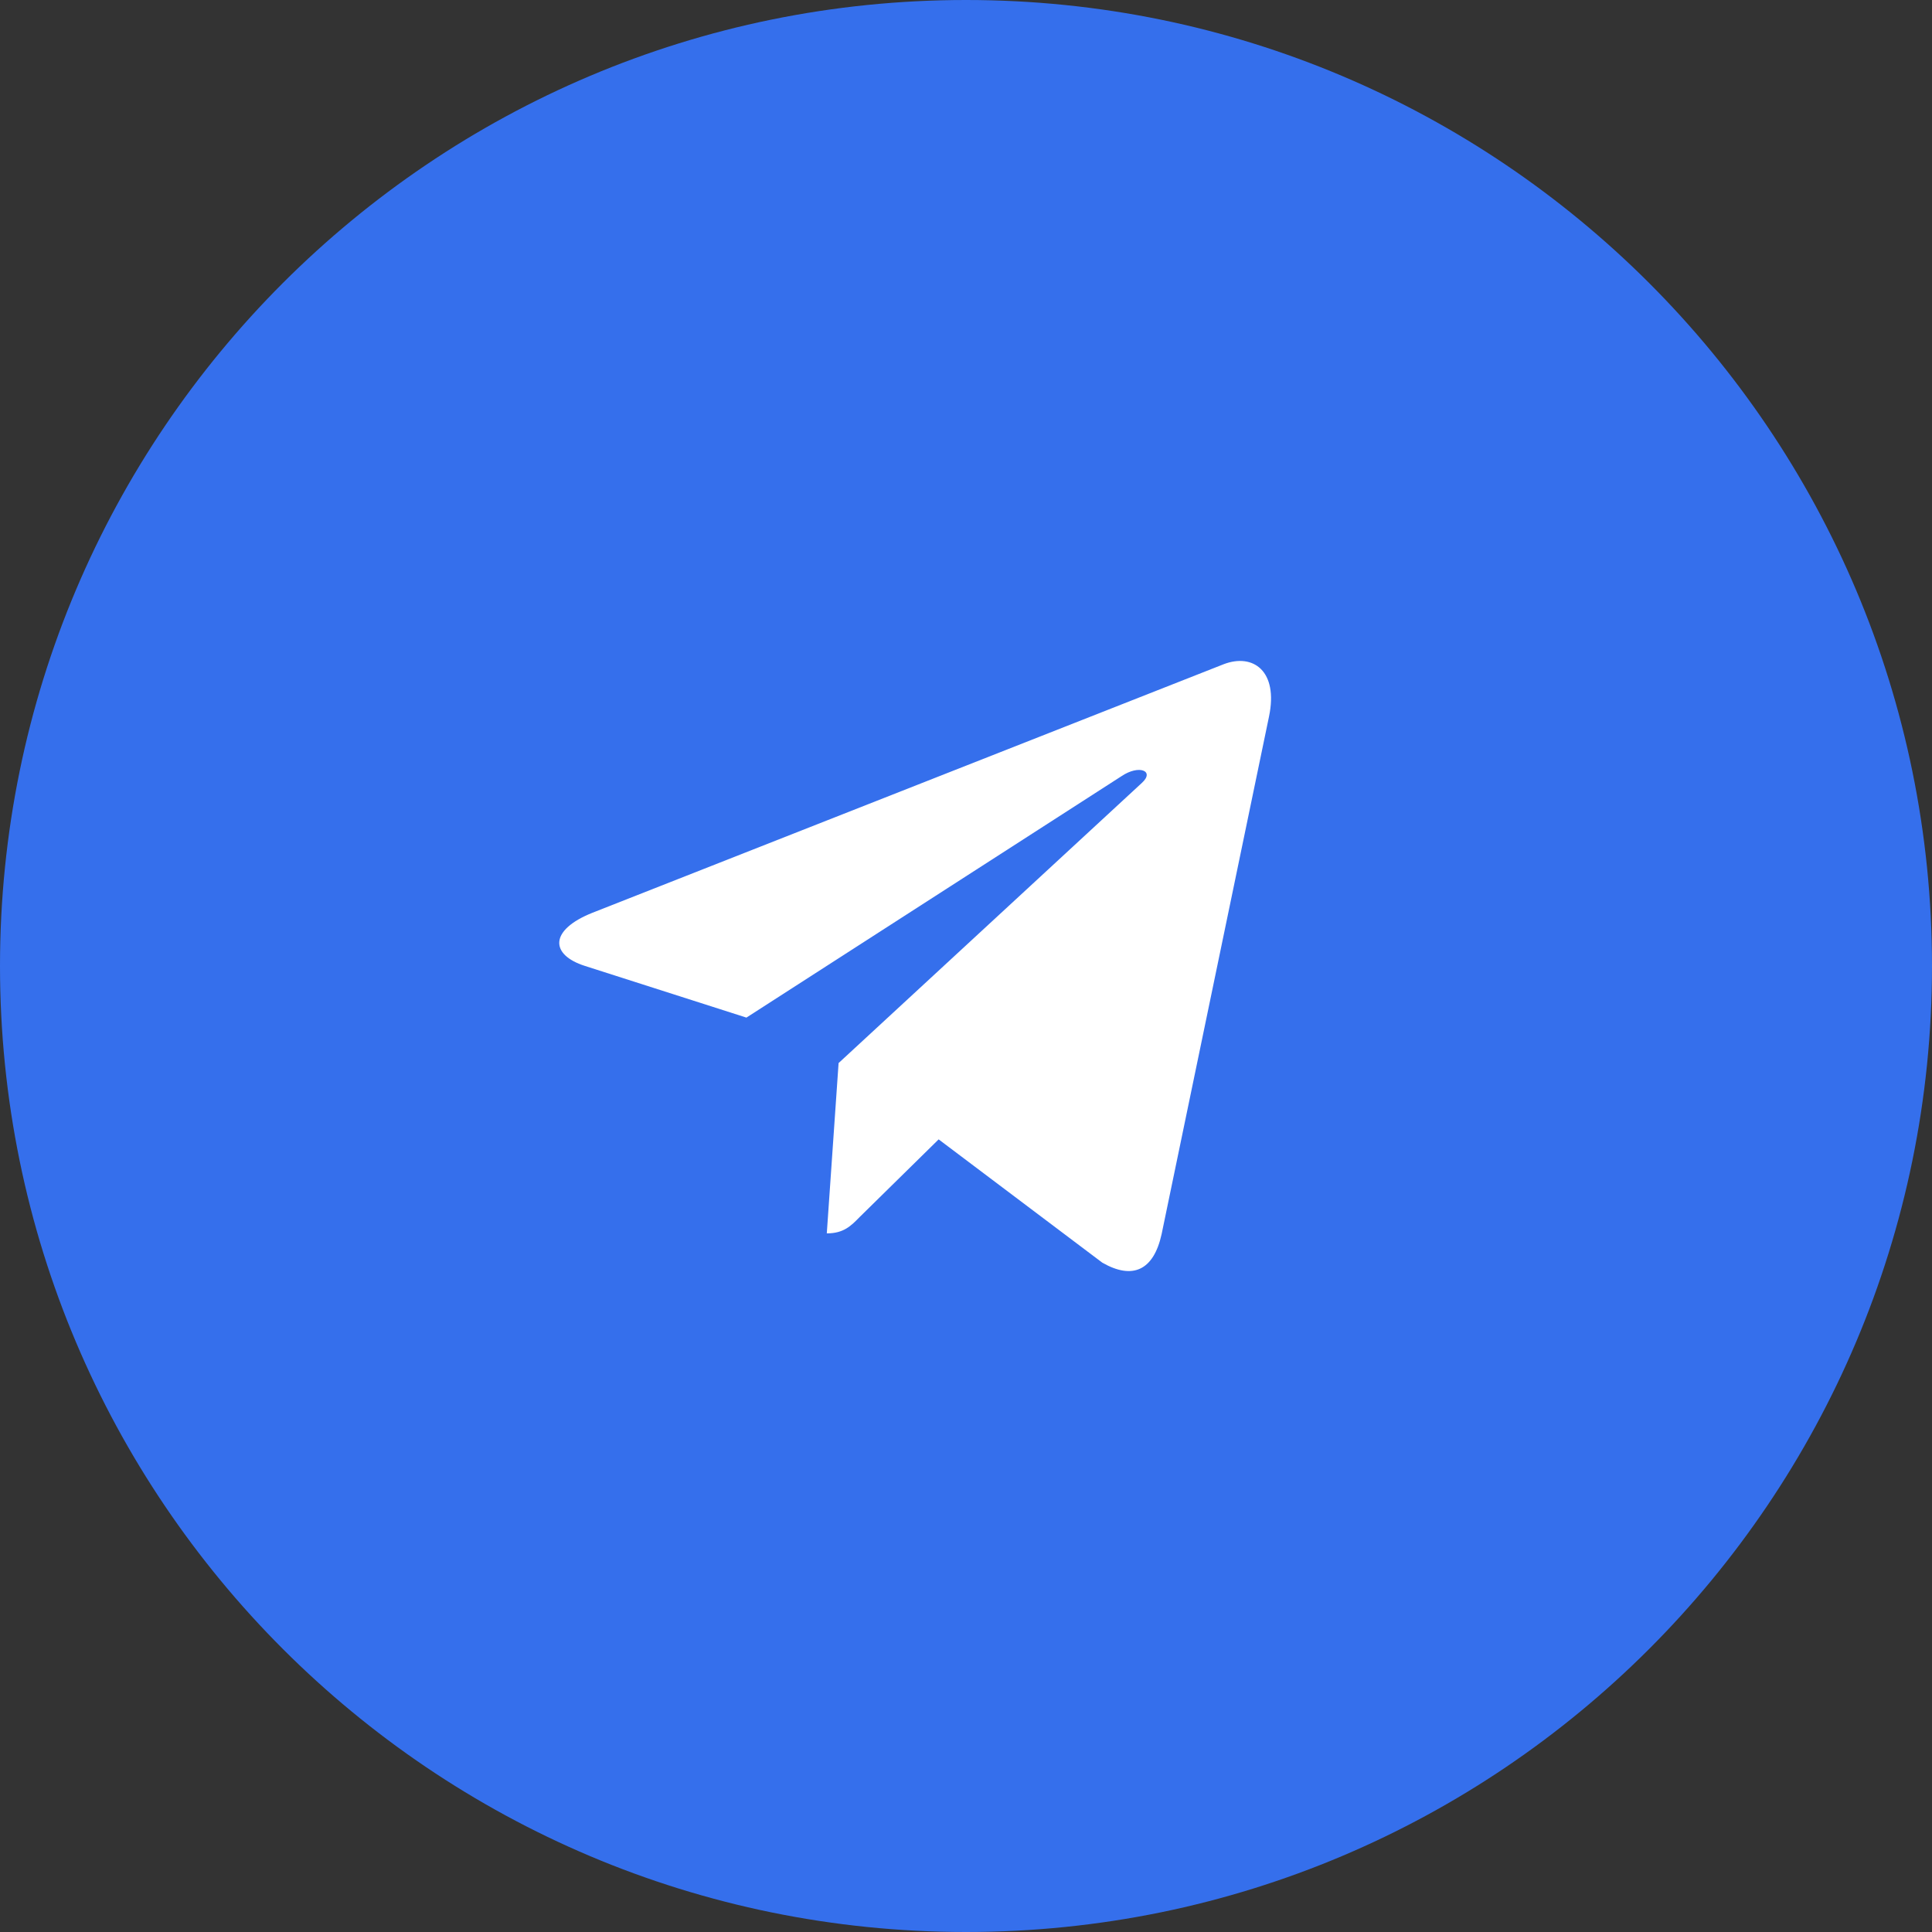 <?xml version="1.0" encoding="UTF-8"?> <svg xmlns="http://www.w3.org/2000/svg" width="38" height="38" viewBox="0 0 38 38" fill="none"><rect x="0" y="0" width="38" height="38" fill="#333333" stroke="none"/> <g clip-path="url(#clip0_128_7131)"> <path d="M19 38C29.493 38 38 29.493 38 19C38 8.507 29.493 0 19 0C8.507 0 0 8.507 0 19C0 29.493 8.507 38 19 38Z" fill="#356FEC"></path> <path d="M16.494 20.909L16.262 24.259C16.593 24.259 16.737 24.113 16.909 23.937L18.462 22.41L21.681 24.835C22.271 25.173 22.688 24.995 22.847 24.276L24.96 14.093C25.147 13.195 24.645 12.844 24.069 13.064L11.65 17.954C10.802 18.293 10.815 18.779 11.506 18.999L14.681 20.015L22.056 15.268C22.403 15.032 22.719 15.163 22.459 15.399L16.494 20.909Z" fill="white"></path> </g> <defs> <clipPath id="clip0_128_7131"> <rect width="38" height="38" fill="white"></rect> </clipPath> </defs> </svg> 